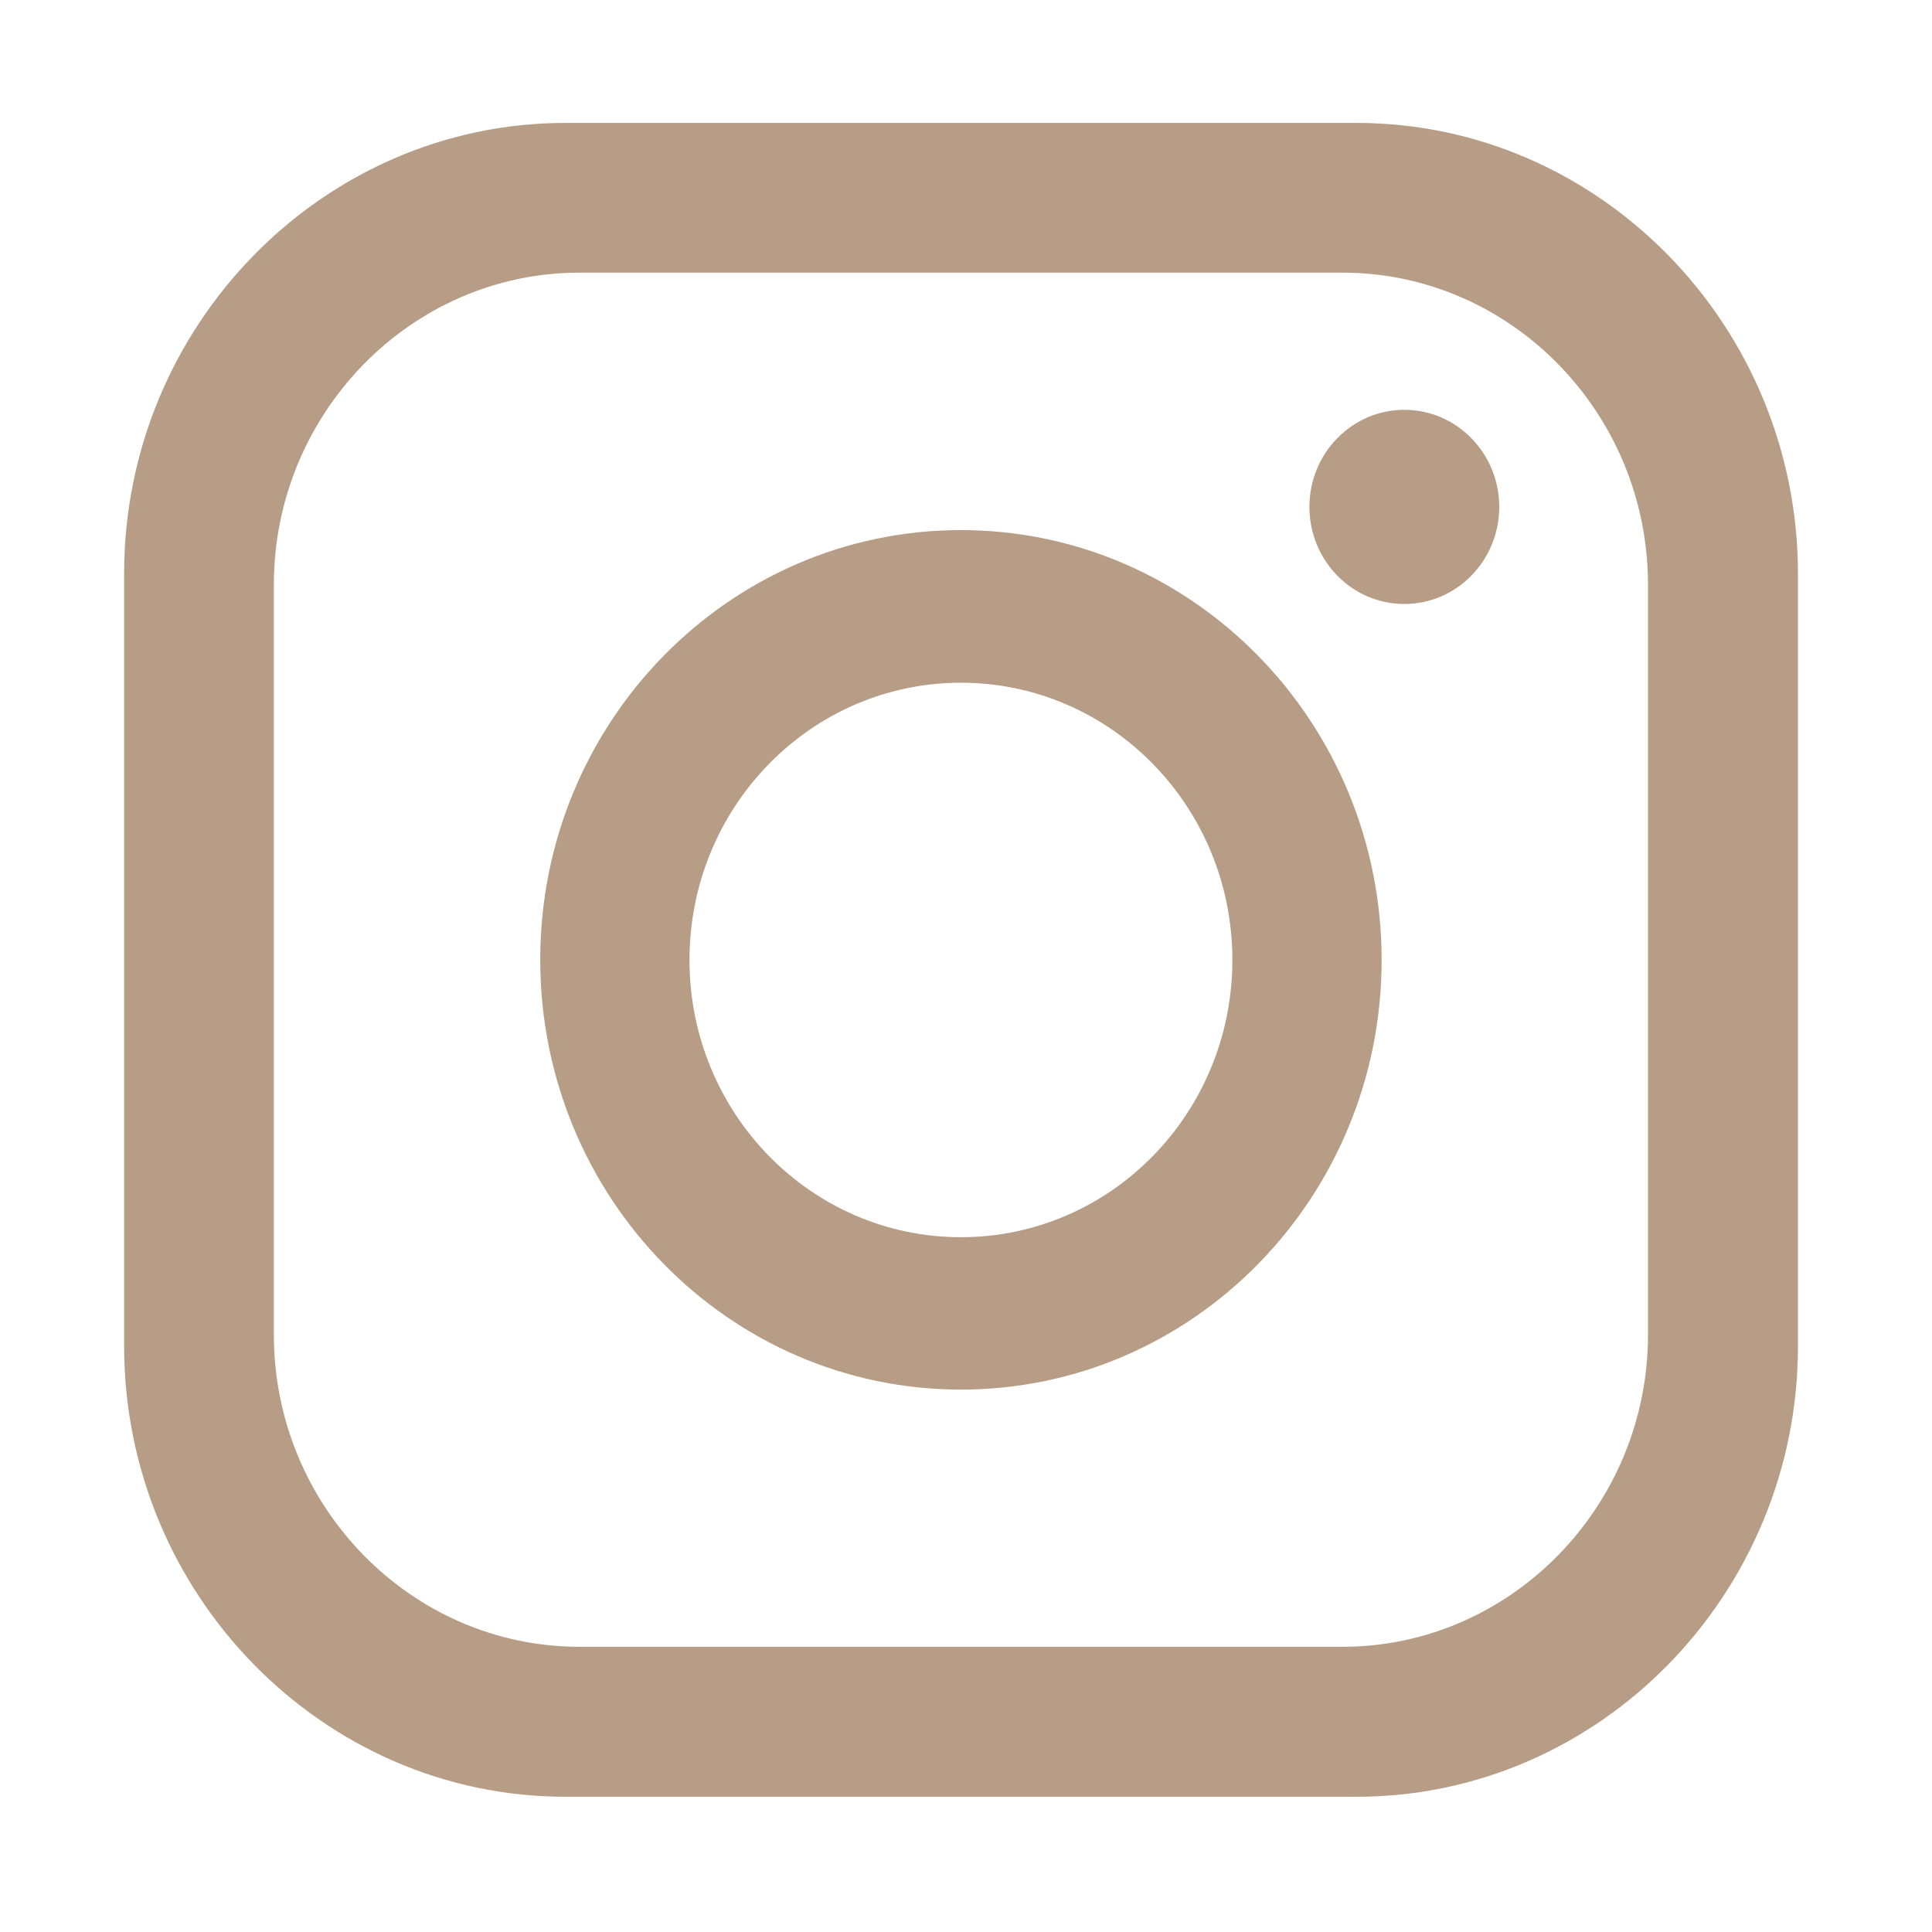 <?xml version="1.0" encoding="utf-8"?>
<!-- Generator: Adobe Illustrator 23.0.3, SVG Export Plug-In . SVG Version: 6.00 Build 0)  -->
<!DOCTYPE svg PUBLIC "-//W3C//DTD SVG 1.1//EN" "http://www.w3.org/Graphics/SVG/1.1/DTD/svg11.dtd">
<svg version="1.1" id="Livello_1" xmlns:x="http://ns.adobe.com/Extensibility/1.0/" xmlns:i="http://ns.adobe.com/AdobeIllustrator/10.0/" xmlns:graph="http://ns.adobe.com/Graphs/1.0/"
	 xmlns="http://www.w3.org/2000/svg" xmlns:xlink="http://www.w3.org/1999/xlink" x="0px" y="0px" viewBox="0 0 80 80"
	 style="enable-background:new 0 0 80 80;" xml:space="preserve">
<style type="text/css">
	.Ombra_x0020_esterna{fill:none;}
	.Bagliore_x0020_esterno_x0020_5_x0020_pt{fill:none;}
	.Neon_x0020_blu{fill:none;stroke:#8AACDA;stroke-width:7;stroke-linecap:round;stroke-linejoin:round;}
	.Cromato_x0020_evidenz_x002E_{fill:url(#SVGID_1_);stroke:#FFFFFF;stroke-width:0.363;stroke-miterlimit:1;}
	.Jive_GS{fill:#FFDD00;}
	.Alyssa_GS{fill:#A6D0E4;}
	.st0{fill:#B79D86;}
</style>
<linearGradient id="SVGID_1_" gradientUnits="userSpaceOnUse" x1="0" y1="0" x2="6.123234e-17" y2="-1">
	<stop  offset="0" style="stop-color:#656565"/>
	<stop  offset="0.618" style="stop-color:#1B1B1B"/>
	<stop  offset="0.629" style="stop-color:#545454"/>
	<stop  offset="0.983" style="stop-color:#3E3E3E"/>
</linearGradient>
<g id="XMLID_112_">
	<path id="XMLID_117_" class="st0" d="M56.18,5.09H23.41c-10.05,0-18.27,8.4-18.27,18.66v31.99c0,10.26,8.22,18.66,18.27,18.66
		h32.77c10.05,0,18.27-8.4,18.27-18.66V23.75C74.44,13.48,66.22,5.09,56.18,5.09z M68.24,55.27c0,7.1-5.69,12.92-12.65,12.92h-31.6
		c-6.96,0-12.65-5.81-12.65-12.92V24.21c0-7.1,5.69-12.92,12.65-12.92l31.6,0c6.96,0,12.65,5.81,12.65,12.92V55.27z"/>
	<path id="XMLID_114_" class="st0" d="M39.79,21.95c-9.62,0-17.42,7.97-17.42,17.79c0,9.83,7.8,17.8,17.42,17.8
		s17.42-7.97,17.42-17.79S49.41,21.95,39.79,21.95z M39.79,51.23c-6.21,0-11.24-5.14-11.24-11.48c0-6.34,5.03-11.48,11.24-11.48
		c6.21,0,11.24,5.14,11.24,11.48C51.03,46.09,46,51.23,39.79,51.23z"/>
	<ellipse id="XMLID_71_" class="st0" cx="58.15" cy="20.99" rx="3.93" ry="4.02"/>
</g>
</svg>
